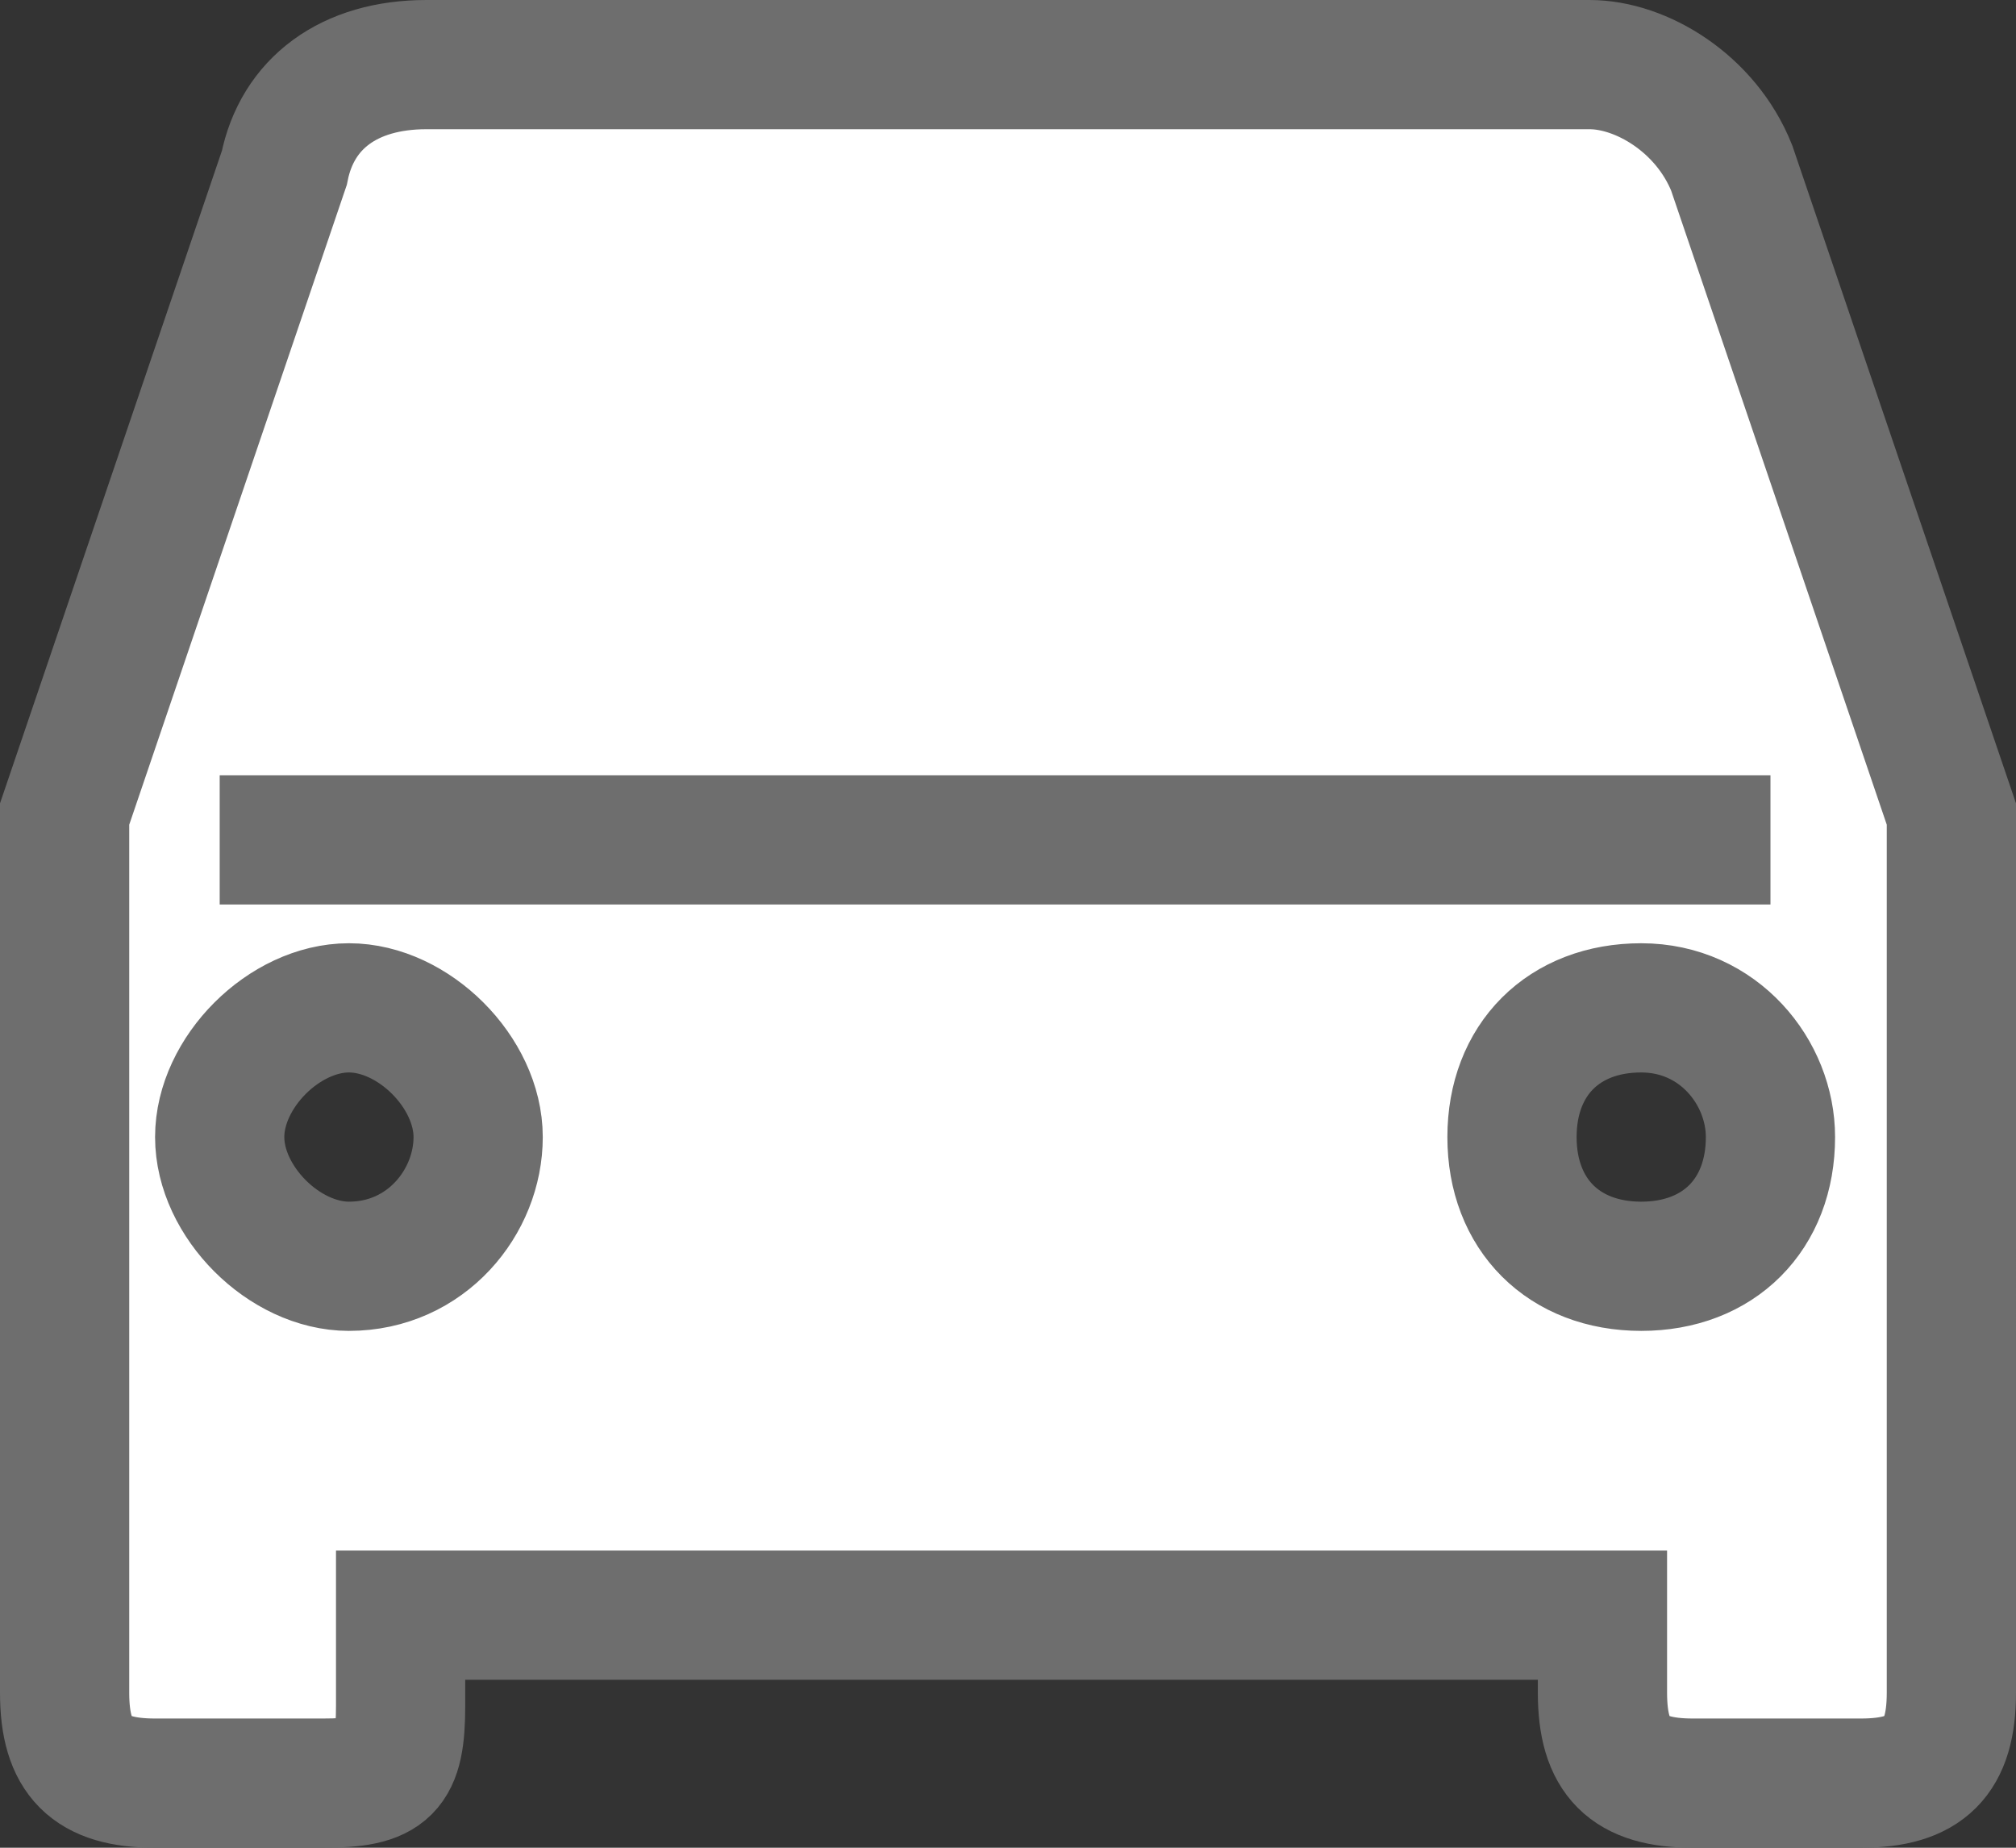 <svg xmlns="http://www.w3.org/2000/svg" viewBox="0 0 15.6 14.3"><rect x="0" y="0" width="15.6" height="14.3" fill="#333333" stroke="none"/><path d="M13.7 8.8c0 .6-.4 1-1 1s-1-.4-1-1 .4-1 1-1 1 .5 1 1zm-.3-7.5c-.2-.5-.7-.8-1.1-.8h-9c-.6 0-1 .3-1.1.8l-1.7 5v6.8c0 .5.2.7.7.7h1.3c.5 0 .6-.1.6-.6v-.7h9.3v.6c0 .5.2.7.7.7h1.3c.5 0 .7-.2.7-.7V6.3l-1.7-5zM2.7 9.8c-.5 0-1-.5-1-1s.5-1 1-1 1 .5 1 1-.4 1-1 1zm11-3.3h-12 12z" fill="#fff" stroke="#6e6e6e"/></svg>